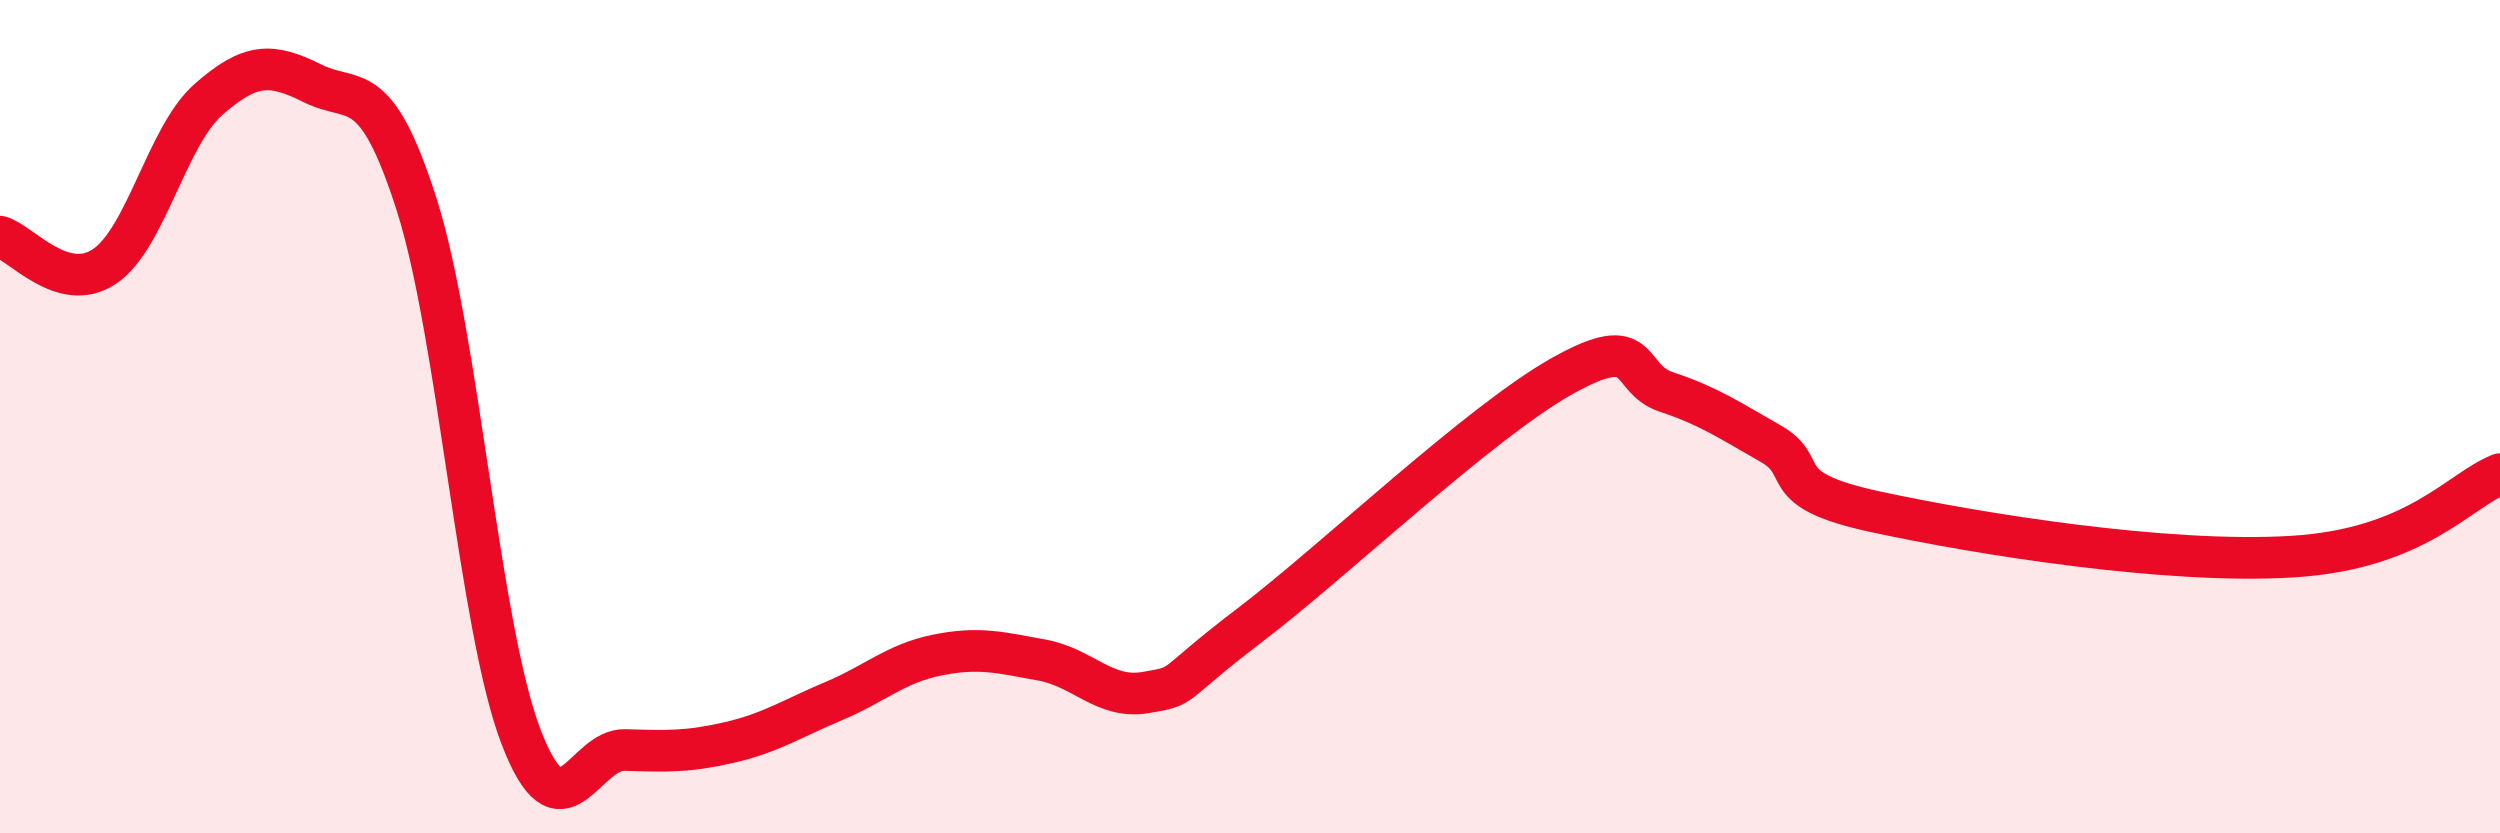 
    <svg width="60" height="20" viewBox="0 0 60 20" xmlns="http://www.w3.org/2000/svg">
      <path
        d="M 0,5.68 C 0.5,5.82 1.5,7.06 2.5,6.4 C 3.5,5.74 4,3.27 5,2.39 C 6,1.51 6.5,1.5 7.5,2 C 8.5,2.5 9,1.78 10,4.91 C 11,8.04 11.5,15.05 12.5,17.67 C 13.5,20.29 14,17.97 15,18 C 16,18.03 16.5,18.05 17.5,17.82 C 18.5,17.59 19,17.25 20,16.83 C 21,16.41 21.5,15.92 22.5,15.72 C 23.5,15.52 24,15.66 25,15.84 C 26,16.02 26.5,16.79 27.5,16.62 C 28.5,16.45 28,16.52 30,15 C 32,13.48 35.5,10.14 37.5,9.02 C 39.5,7.9 39,9.08 40,9.41 C 41,9.74 41.5,10.08 42.5,10.65 C 43.5,11.22 42.5,11.74 45,12.28 C 47.5,12.82 52,13.54 55,13.36 C 58,13.18 59,11.78 60,11.38L60 20L0 20Z"
        fill="#EB0A25"
        opacity="0.1"
        stroke-linecap="round"
        stroke-linejoin="round"
      />
      <path
        d="M 0,5.68 C 0.5,5.82 1.5,7.06 2.5,6.4 C 3.5,5.74 4,3.27 5,2.39 C 6,1.51 6.5,1.5 7.5,2 C 8.5,2.5 9,1.78 10,4.91 C 11,8.04 11.5,15.05 12.5,17.67 C 13.5,20.29 14,17.97 15,18 C 16,18.03 16.5,18.05 17.5,17.82 C 18.5,17.59 19,17.25 20,16.83 C 21,16.41 21.5,15.92 22.5,15.72 C 23.5,15.52 24,15.66 25,15.84 C 26,16.02 26.5,16.79 27.5,16.62 C 28.5,16.45 28,16.52 30,15 C 32,13.48 35.5,10.14 37.5,9.02 C 39.5,7.9 39,9.08 40,9.41 C 41,9.74 41.5,10.08 42.5,10.65 C 43.5,11.22 42.5,11.74 45,12.28 C 47.5,12.82 52,13.54 55,13.36 C 58,13.18 59,11.78 60,11.38"
        stroke="#EB0A25"
        stroke-width="1"
        fill="none"
        stroke-linecap="round"
        stroke-linejoin="round"
      />
    </svg>
  